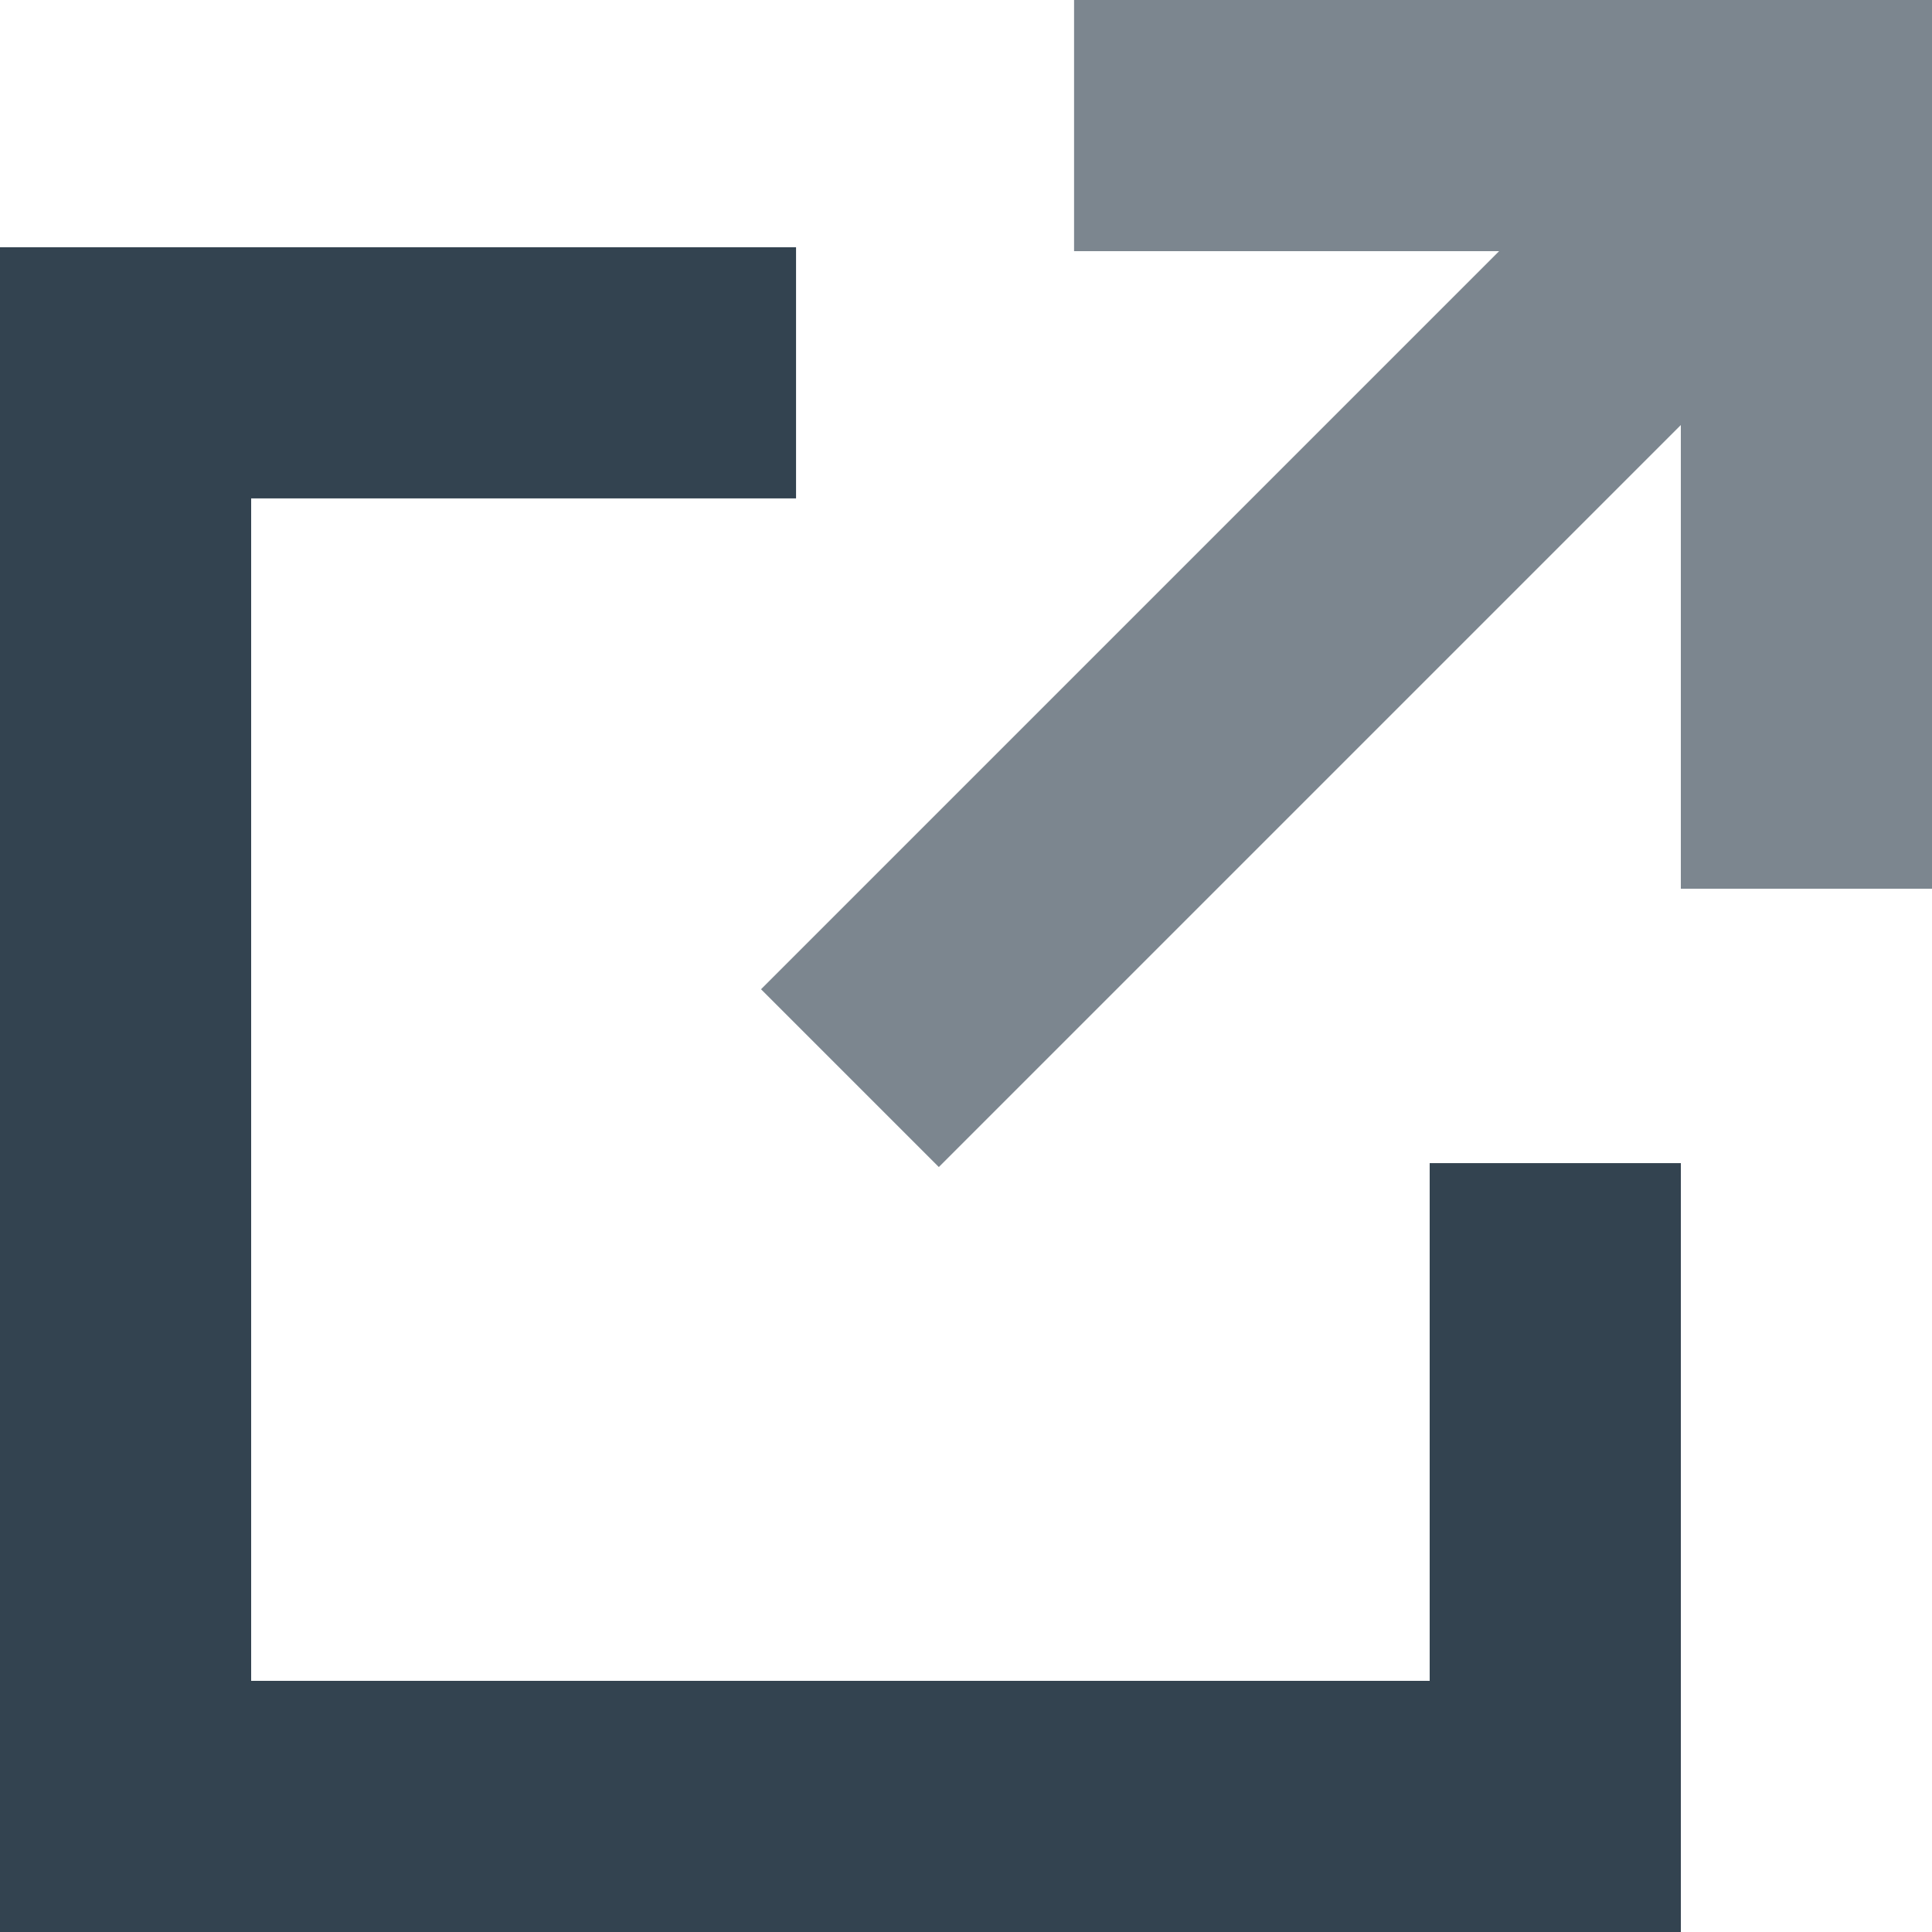 <?xml version="1.0" encoding="UTF-8"?>
<svg id="Layer_2" data-name="Layer 2" xmlns="http://www.w3.org/2000/svg" viewBox="0 0 64 64">
  <defs>
    <style>
      .cls-1 {
        fill: #334350;
      }

      .cls-1, .cls-2 {
        stroke-width: 0px;
      }

      .cls-2 {
        fill: #7c868f;
      }
    </style>
  </defs>
  <g id="Layer_1-2" data-name="Layer 1">
    <path id="Path_3592" data-name="Path 3592" class="cls-1" d="m0,8.19v55.81h55.68v-25.47h-8.32v17.15H8.32V16.51h18.05v-8.32H0Z"/>
    <path id="Path_3593" data-name="Path 3593" class="cls-2" d="m35.58,0v8.32h14.08l-24.45,24.45,5.89,5.89,24.58-24.58v15.36h8.32V0h-28.42Z"/>
  </g>
</svg>